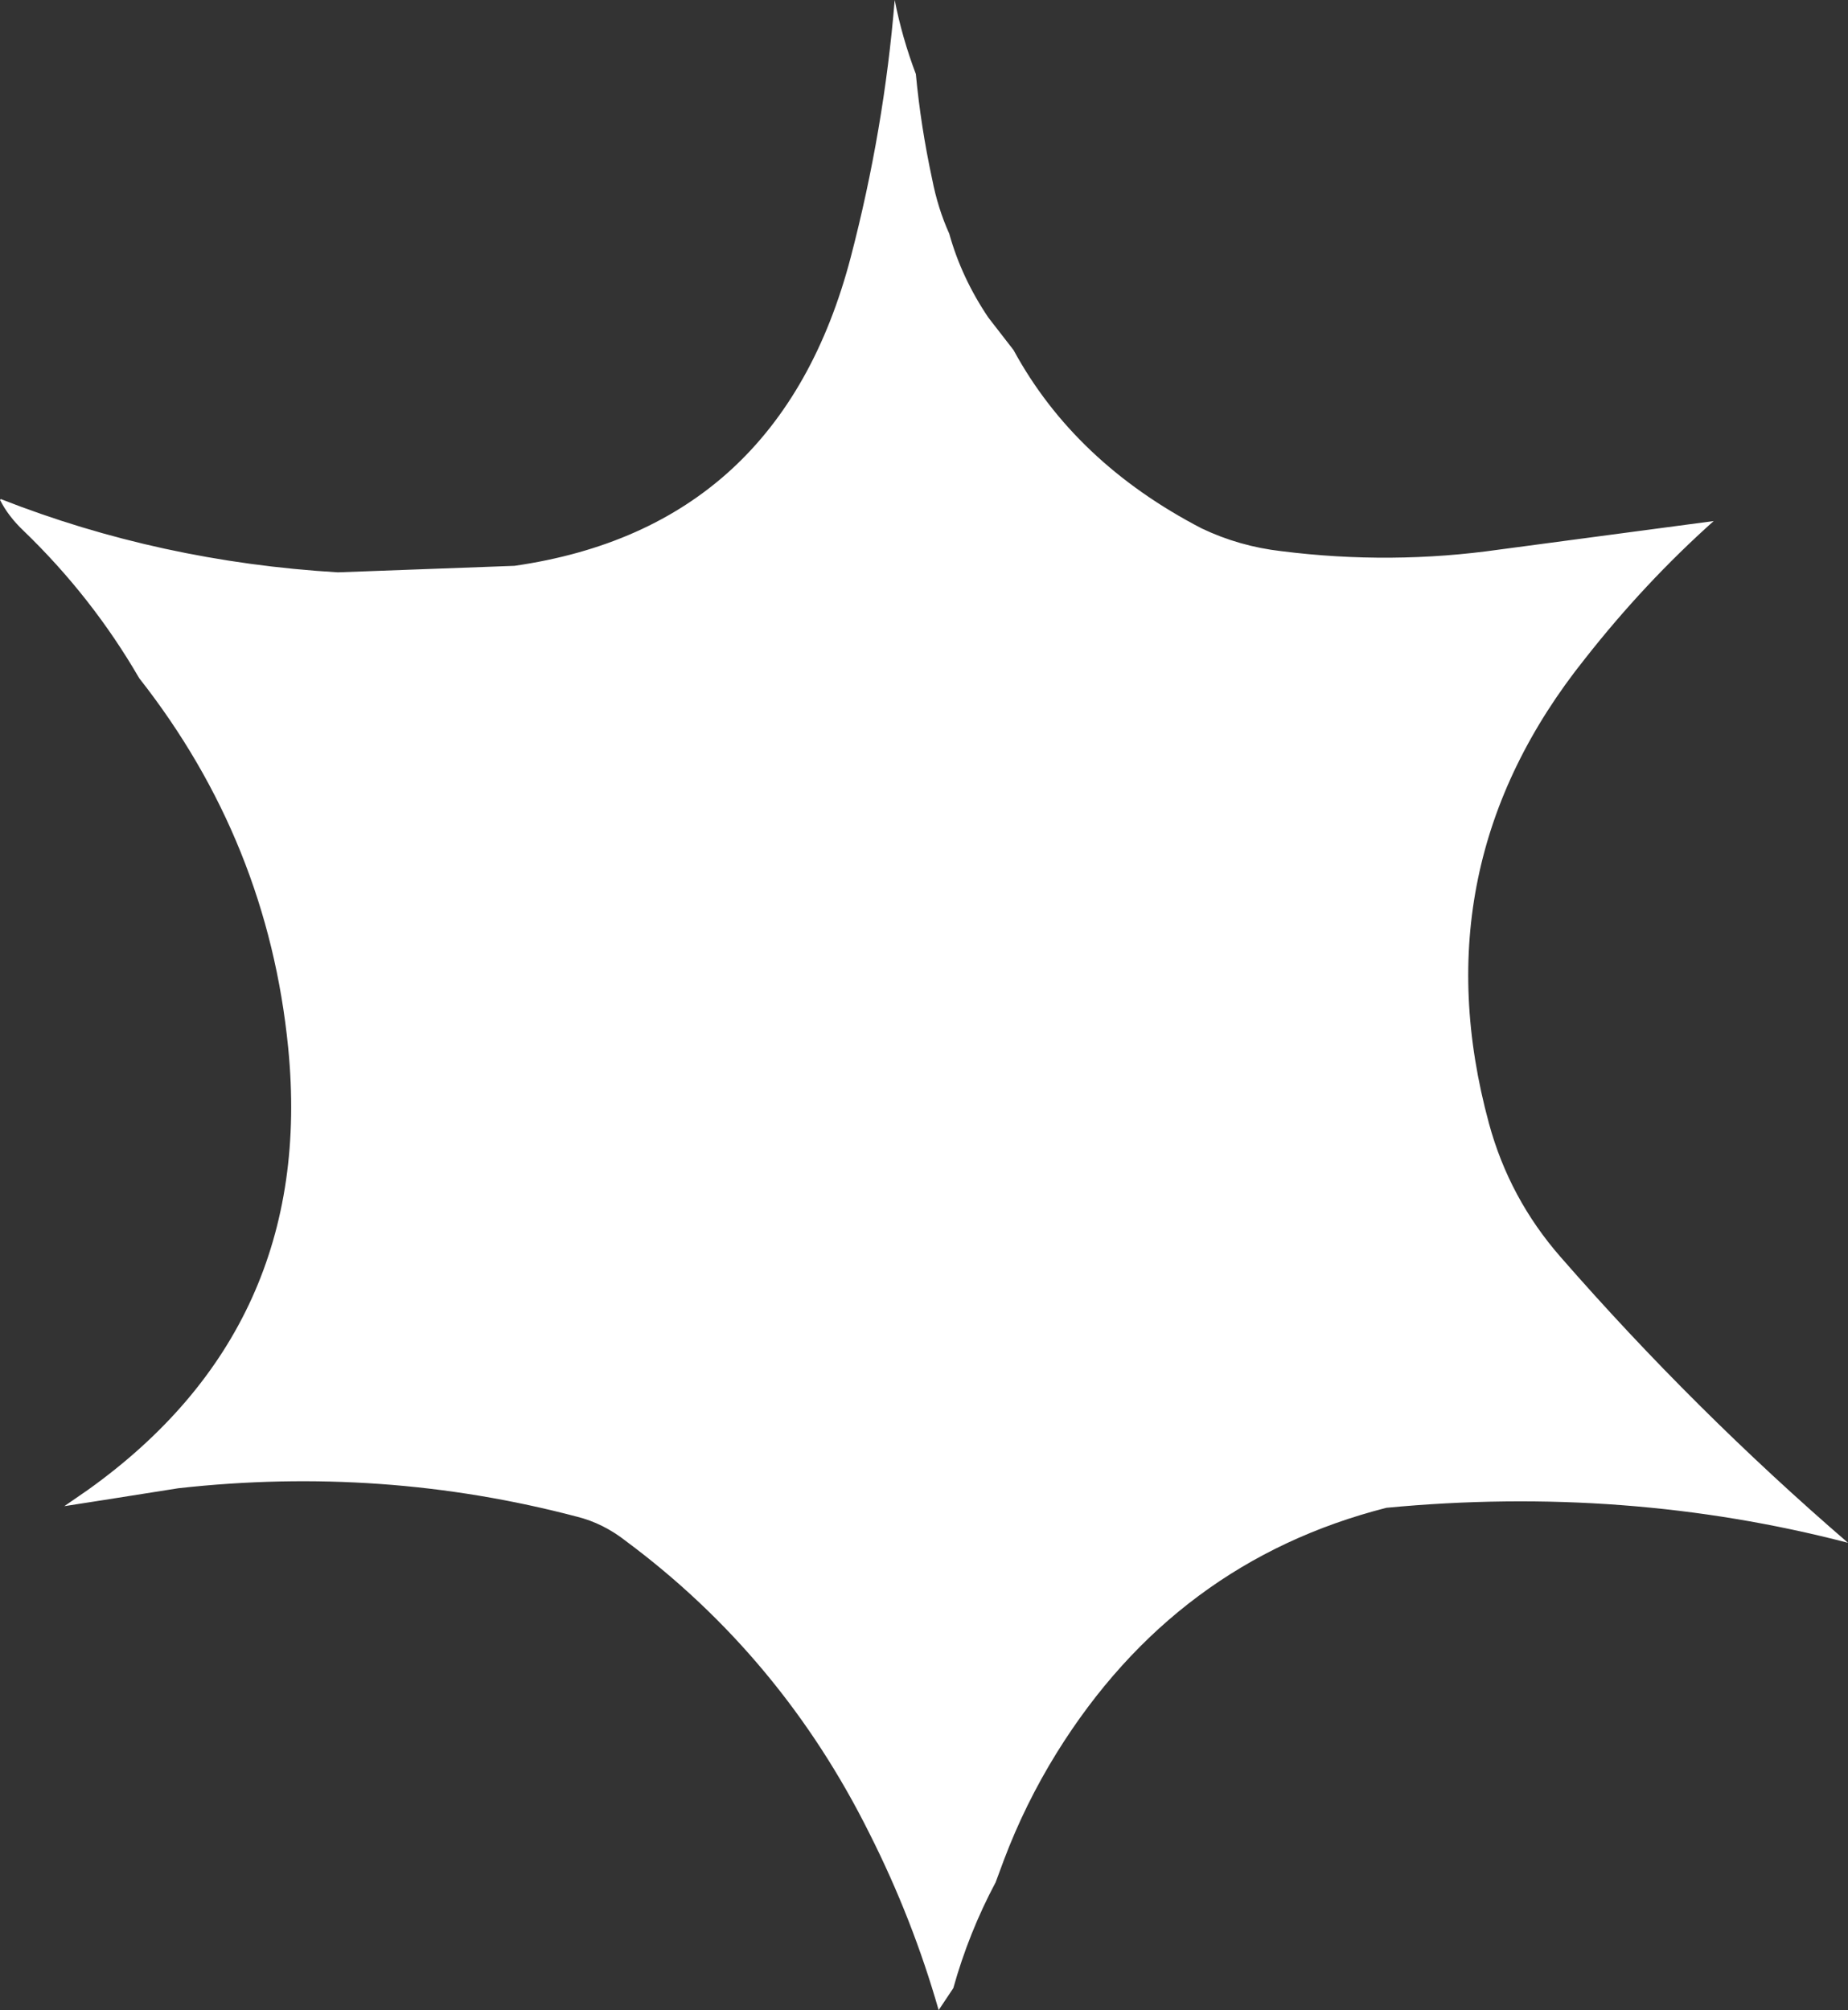 <?xml version="1.0" encoding="UTF-8" standalone="no"?>
<svg xmlns:xlink="http://www.w3.org/1999/xlink" height="123.45px" width="113.5px" xmlns="http://www.w3.org/2000/svg">
  <rect width="100%" height="100%" fill="#333333" stroke="none"/>
  <g transform="matrix(1.0, 0.0, 0.0, 1.0, 56.6, 57.45)">
    <path d="M24.9 -18.25 L31.8 -22.95 28.8 -15.2 35.2 -10.15 27.15 -10.7 24.35 -3.1 22.25 -10.8 14.25 -11.05 20.95 -15.55 18.55 -23.25 24.9 -18.25" fill="#ffff00" fill-rule="evenodd" stroke="none"/>
    <path d="M-16.35 -13.9 L-9.55 -9.5 -17.6 -9.3 -19.7 -1.45 -22.5 -8.95 -30.5 -8.45 -24.25 -13.55 -27.3 -21.0 -20.5 -16.6 -14.1 -21.9 -16.35 -13.9" fill="#ffff00" fill-rule="evenodd" stroke="none"/>
    <path d="M-6.5 9.5 L-6.9 17.75 0.75 20.5 -7.0 22.55 -7.3 30.7 -11.7 24.0 -19.4 26.4 -14.5 19.9 -19.2 13.4 -11.55 16.1 -6.5 9.5" fill="#ffff00" fill-rule="evenodd" stroke="none"/>
    <path d="M2.6 16.15 L-1.0 9.0 6.1 12.9 12.1 7.15 10.45 15.25 17.55 19.2 9.55 20.0 7.95 27.95 4.65 20.7 -3.3 21.8 2.6 16.15" fill="#ffff00" fill-rule="evenodd" stroke="none"/>
    <path d="M22.1 -23.6 Q28.85 -22.75 35.5 -23.7 L48.65 -25.45 Q44.4 -21.65 40.75 -17.0 30.55 -4.25 34.85 11.55 36.1 16.15 39.25 19.75 47.45 29.15 56.9 37.3 43.25 33.75 28.55 35.15 15.6 38.45 8.3 50.2 6.35 53.35 5.05 56.8 L4.55 58.15 Q2.9 61.25 1.95 64.65 L1.05 66.0 Q-0.55 60.4 -3.2 55.15 -8.6 44.3 -18.15 37.2 -19.55 36.1 -21.15 35.7 -33.1 32.55 -45.65 33.95 L-50.4 34.7 -52.65 35.05 -51.2 34.05 Q-37.2 24.05 -38.9 6.9 -40.15 -5.75 -48.05 -15.8 -50.95 -20.8 -55.15 -24.85 -56.1 -25.75 -56.6 -26.75 L-56.55 -26.8 Q-46.75 -22.95 -35.85 -22.3 L-25.0 -22.7 Q-8.7 -25.05 -4.35 -41.65 -2.3 -49.5 -1.65 -57.45 -1.2 -55.15 -0.35 -52.9 -0.05 -49.7 0.65 -46.45 1.0 -44.65 1.7 -43.1 2.45 -40.4 4.1 -37.95 L5.65 -35.95 Q9.4 -29.05 17.2 -25.0 19.5 -23.9 22.1 -23.6" fill="#ffffff" fill-rule="evenodd" stroke="none"/>
  </g>
</svg>
